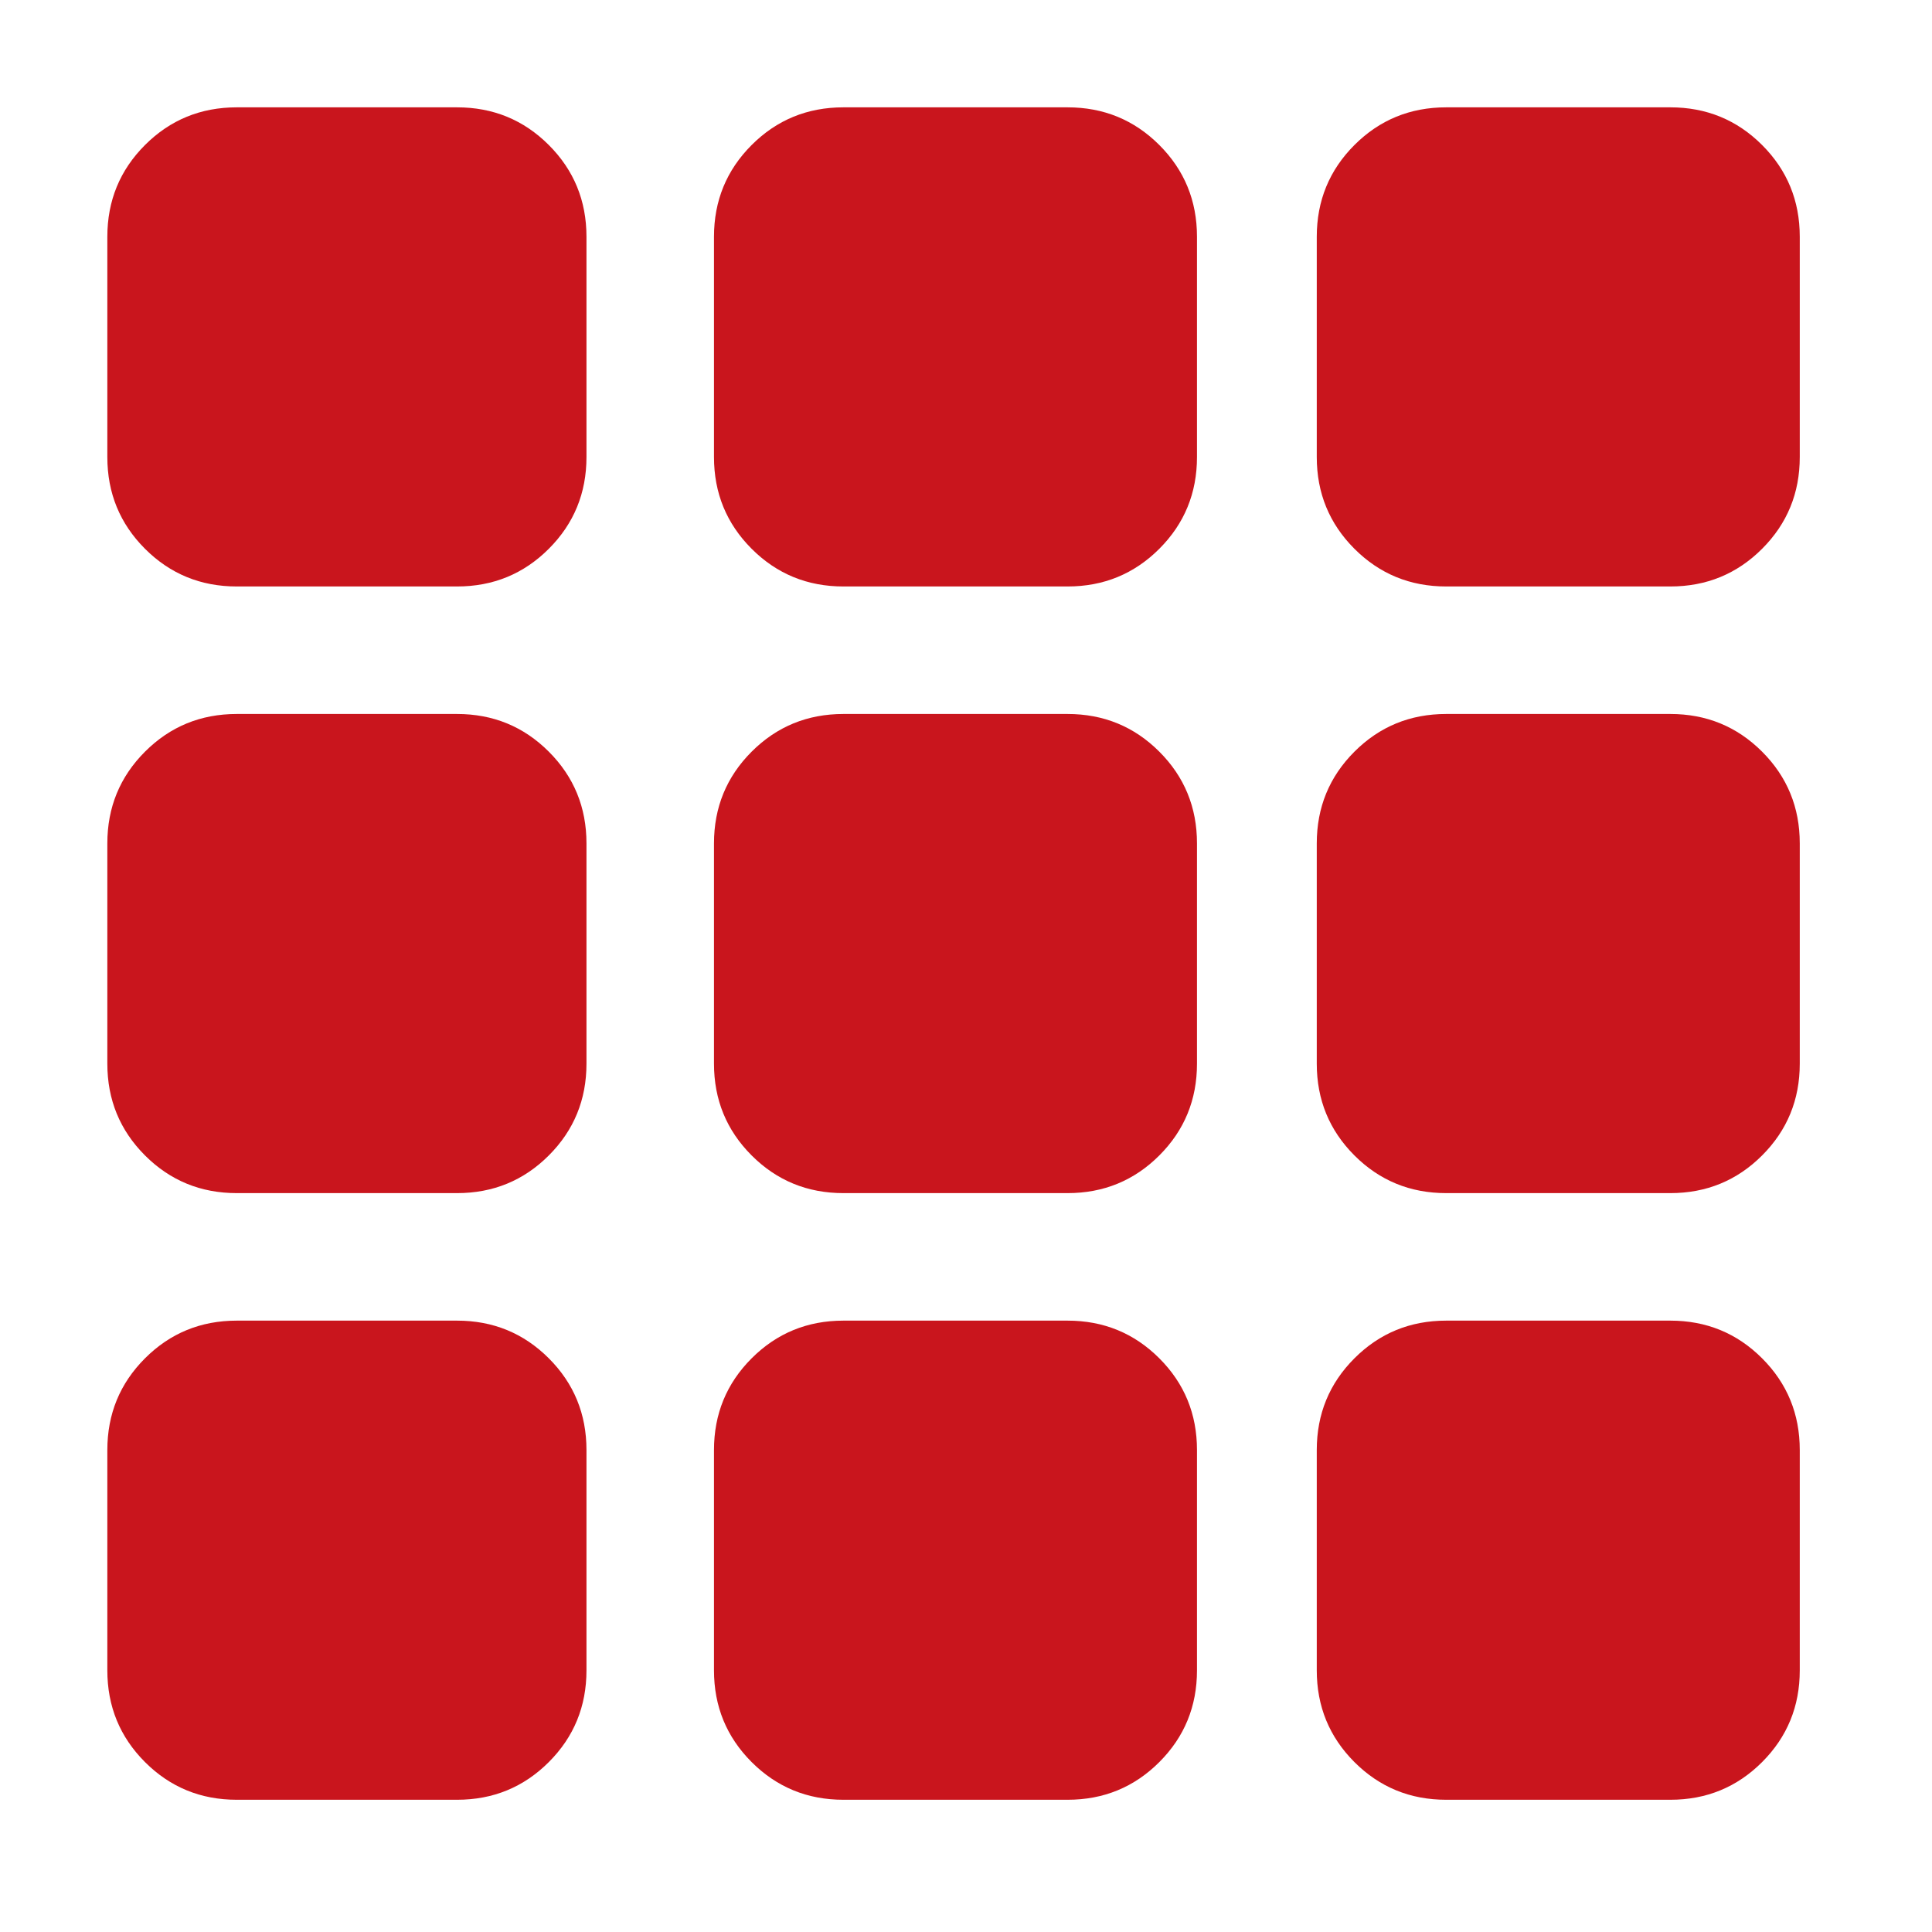 <?xml version="1.0" encoding="UTF-8"?><svg version="1.1" width="36px" height="36px" viewBox="0 0 36.0 36.0" xmlns="http://www.w3.org/2000/svg" xmlns:xlink="http://www.w3.org/1999/xlink"><defs><clipPath id="i0"><path d="M1920,0 L1920,1680 L0,1680 L0,0 L1920,0 Z"></path></clipPath><clipPath id="i1"><path d="M6.516,22.608 C7.188,22.608 7.758,22.842 8.226,23.31 C8.694,23.778 8.928,24.348 8.928,25.02 L8.928,29.124 C8.928,29.796 8.694,30.366 8.226,30.834 C7.758,31.302 7.188,31.536 6.516,31.536 L2.412,31.536 C1.74,31.536 1.17,31.302 0.702,30.834 C0.234,30.366 0,29.796 0,29.124 L0,25.02 C0,24.348 0.234,23.778 0.702,23.31 C1.17,22.842 1.74,22.608 2.412,22.608 L6.516,22.608 Z M17.892,22.608 C18.564,22.608 19.134,22.842 19.602,23.31 C20.07,23.778 20.304,24.348 20.304,25.02 L20.304,29.124 C20.304,29.796 20.07,30.366 19.602,30.834 C19.134,31.302 18.564,31.536 17.892,31.536 L13.716,31.536 C13.044,31.536 12.474,31.302 12.006,30.834 C11.538,30.366 11.304,29.796 11.304,29.124 L11.304,25.02 C11.304,24.348 11.538,23.778 12.006,23.31 C12.474,22.842 13.044,22.608 13.716,22.608 L17.892,22.608 Z M29.124,22.608 C29.796,22.608 30.366,22.842 30.834,23.31 C31.302,23.778 31.536,24.348 31.536,25.02 L31.536,29.124 C31.536,29.796 31.302,30.366 30.834,30.834 C30.366,31.302 29.796,31.536 29.124,31.536 L24.948,31.536 C24.276,31.536 23.706,31.302 23.238,30.834 C22.77,30.366 22.536,29.796 22.536,29.124 L22.536,25.02 C22.536,24.348 22.77,23.778 23.238,23.31 C23.706,22.842 24.276,22.608 24.948,22.608 L29.124,22.608 Z M6.516,11.304 C7.188,11.304 7.758,11.538 8.226,12.006 C8.694,12.474 8.928,13.044 8.928,13.716 L8.928,17.82 C8.928,18.492 8.694,19.062 8.226,19.53 C7.758,19.998 7.188,20.232 6.516,20.232 L2.412,20.232 C1.74,20.232 1.17,19.998 0.702,19.53 C0.234,19.062 0,18.492 0,17.82 L0,13.716 C0,13.044 0.234,12.474 0.702,12.006 C1.17,11.538 1.74,11.304 2.412,11.304 L6.516,11.304 Z M17.892,11.304 C18.564,11.304 19.134,11.538 19.602,12.006 C20.07,12.474 20.304,13.044 20.304,13.716 L20.304,17.82 C20.304,18.492 20.07,19.062 19.602,19.53 C19.134,19.998 18.564,20.232 17.892,20.232 L13.716,20.232 C13.044,20.232 12.474,19.998 12.006,19.53 C11.538,19.062 11.304,18.492 11.304,17.82 L11.304,13.716 C11.304,13.044 11.538,12.474 12.006,12.006 C12.474,11.538 13.044,11.304 13.716,11.304 L17.892,11.304 Z M29.124,11.304 C29.796,11.304 30.366,11.538 30.834,12.006 C31.302,12.474 31.536,13.044 31.536,13.716 L31.536,17.82 C31.536,18.492 31.302,19.062 30.834,19.53 C30.366,19.998 29.796,20.232 29.124,20.232 L24.948,20.232 C24.276,20.232 23.706,19.998 23.238,19.53 C22.77,19.062 22.536,18.492 22.536,17.82 L22.536,13.716 C22.536,13.044 22.77,12.474 23.238,12.006 C23.706,11.538 24.276,11.304 24.948,11.304 L29.124,11.304 Z M6.516,0 C7.188,0 7.758,0.234 8.226,0.702 C8.694,1.17 8.928,1.74 8.928,2.412 L8.928,6.516 C8.928,7.188 8.694,7.758 8.226,8.226 C7.758,8.694 7.188,8.928 6.516,8.928 L2.412,8.928 C1.74,8.928 1.17,8.694 0.702,8.226 C0.234,7.758 0,7.188 0,6.516 L0,2.412 C0,1.74 0.234,1.17 0.702,0.702 C1.17,0.234 1.74,0 2.412,0 L6.516,0 Z M17.892,0 C18.564,0 19.134,0.234 19.602,0.702 C20.07,1.17 20.304,1.74 20.304,2.412 L20.304,6.516 C20.304,7.188 20.07,7.758 19.602,8.226 C19.134,8.694 18.564,8.928 17.892,8.928 L13.716,8.928 C13.044,8.928 12.474,8.694 12.006,8.226 C11.538,7.758 11.304,7.188 11.304,6.516 L11.304,2.412 C11.304,1.74 11.538,1.17 12.006,0.702 C12.474,0.234 13.044,0 13.716,0 L17.892,0 Z M29.124,0 C29.796,0 30.366,0.234 30.834,0.702 C31.302,1.17 31.536,1.74 31.536,2.412 L31.536,6.516 C31.536,7.188 31.302,7.758 30.834,8.226 C30.366,8.694 29.796,8.928 29.124,8.928 L24.948,8.928 C24.276,8.928 23.706,8.694 23.238,8.226 C22.77,7.758 22.536,7.188 22.536,6.516 L22.536,2.412 C22.536,1.74 22.77,1.17 23.238,0.702 C23.706,0.234 24.276,0 24.948,0 L29.124,0 Z"></path></clipPath></defs><g transform="translate(-942.0 -1177.0)"><g clip-path="url(#i0)"><g transform="translate(942.0 1177.0)"><g transform="translate(2 2)"><g clip-path="url(#i1)"><polygon points="0,0 31.536,0 31.536,31.536 0,31.536 0,0" stroke="none" fill="#C9151D"></polygon></g></g></g></g></g></svg>